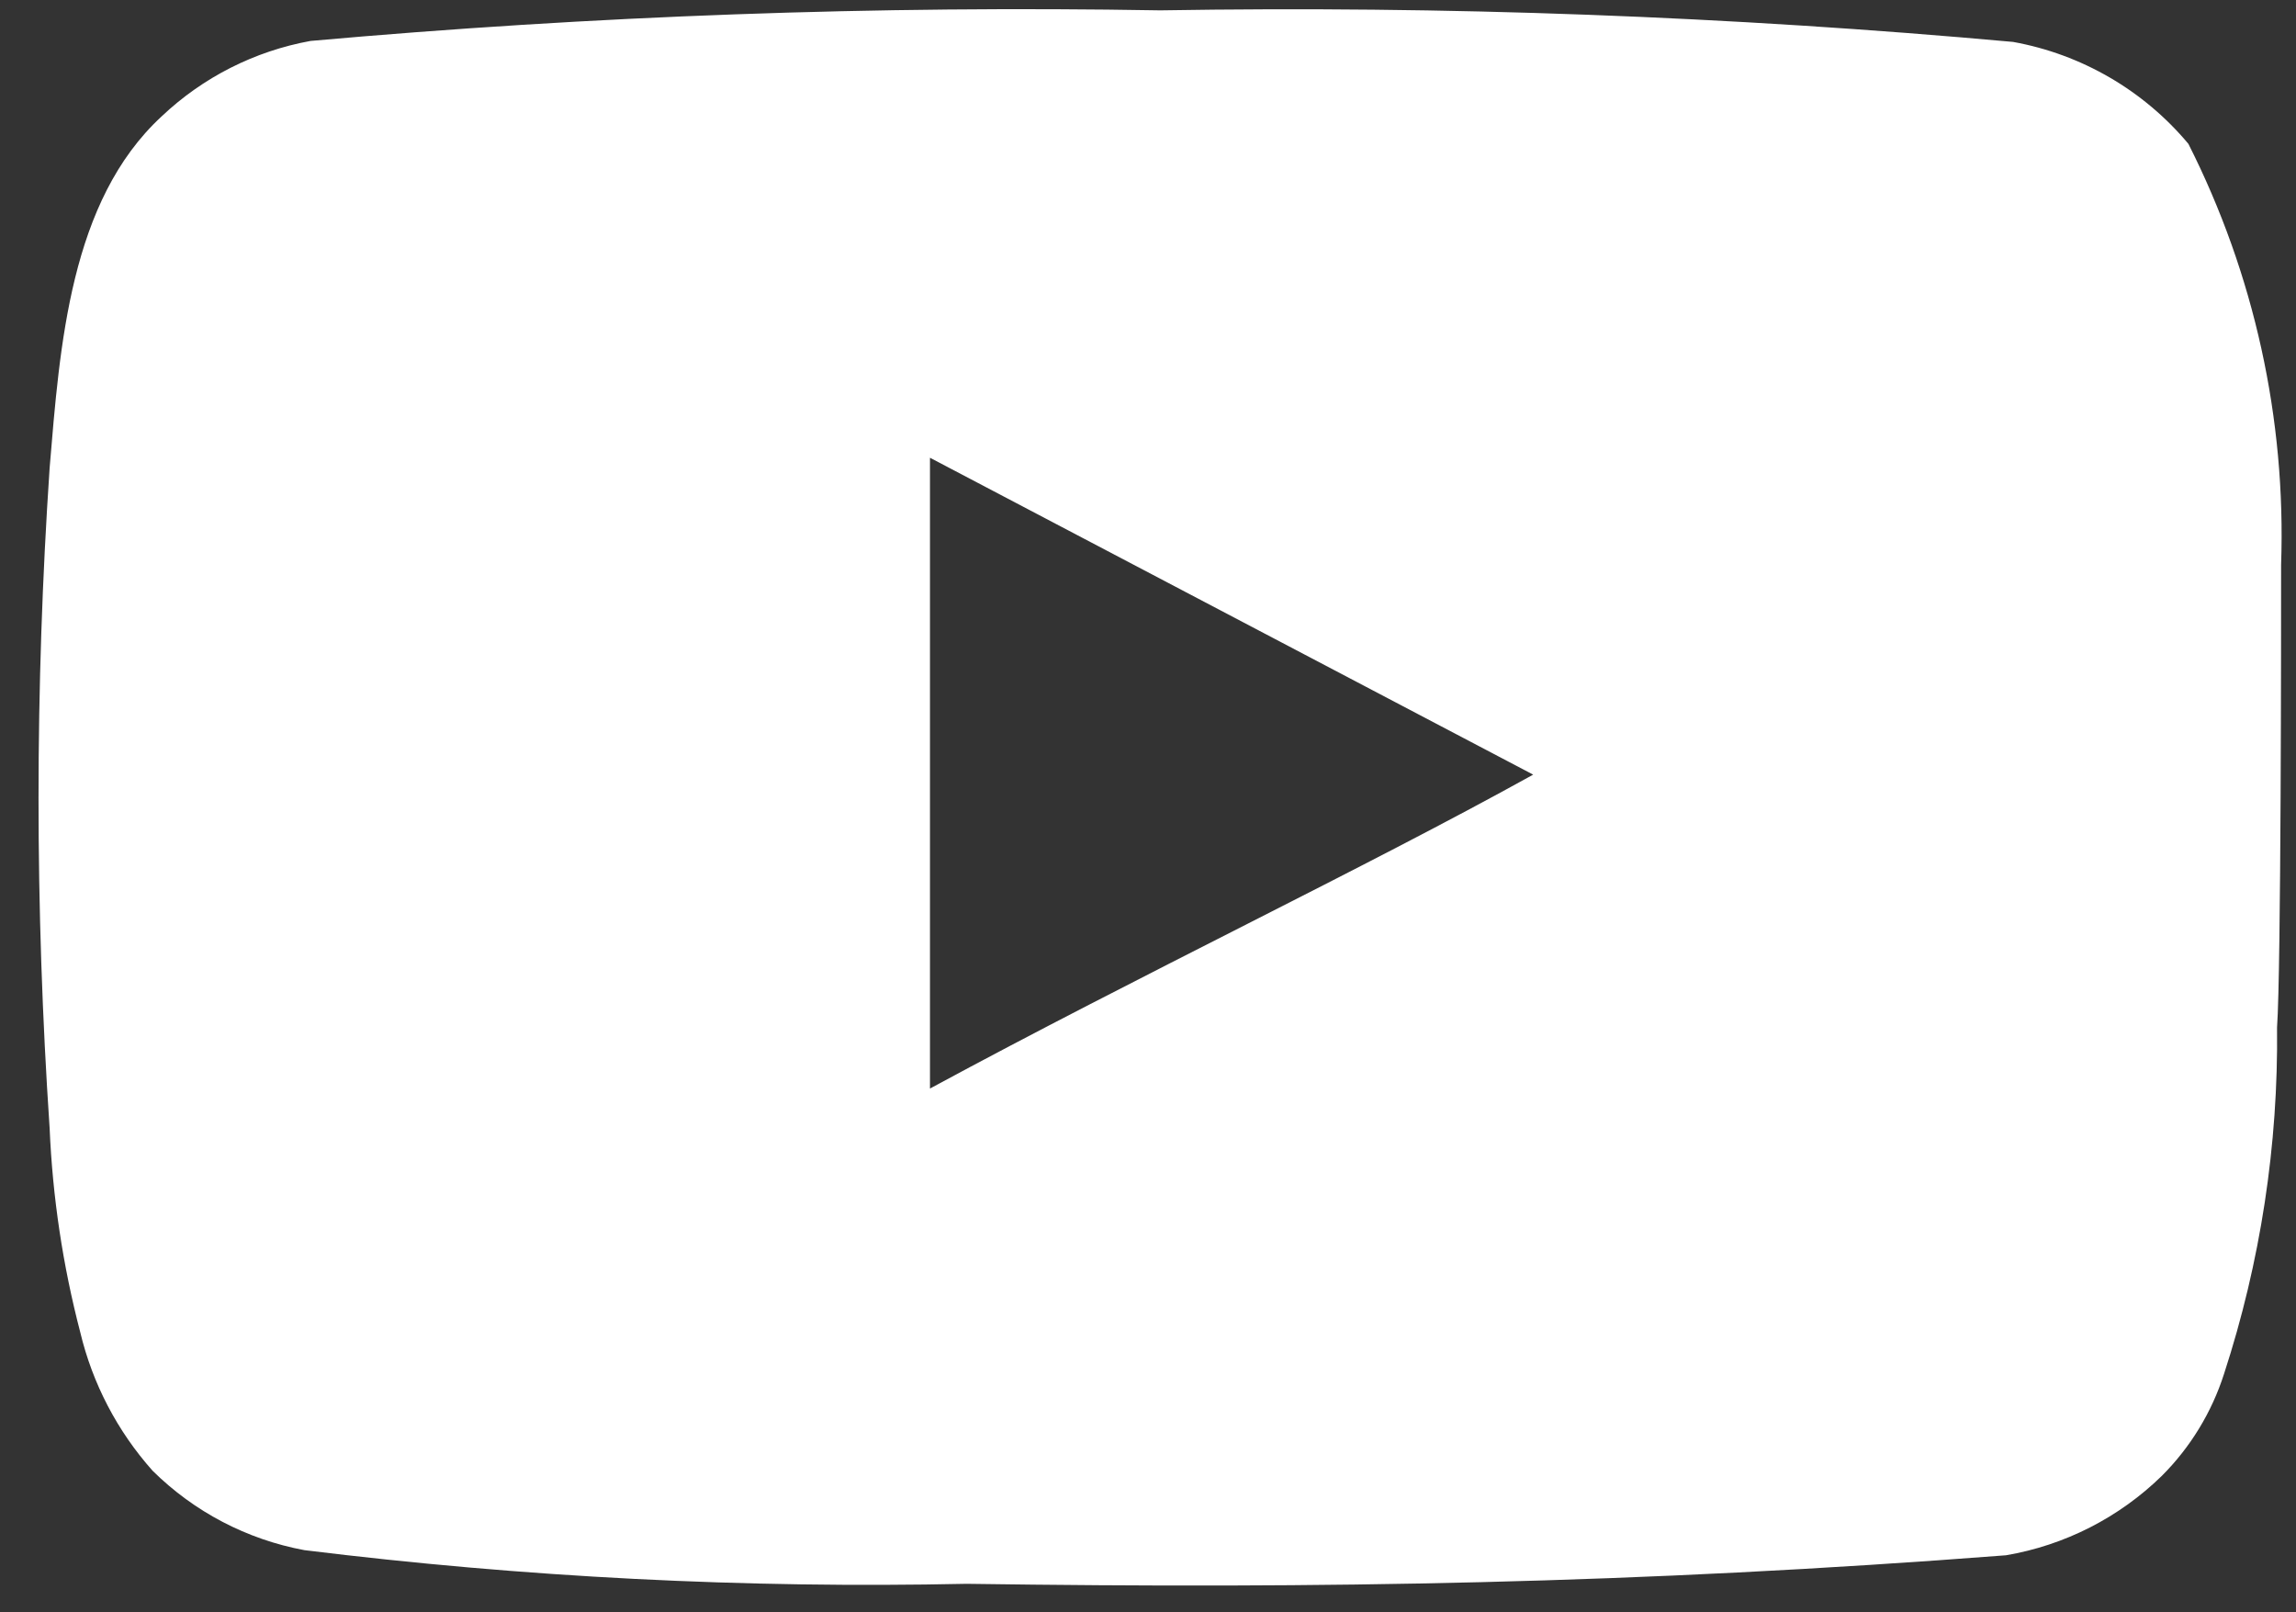 <svg width="47" height="33" viewBox="0 0 47 33" fill="none" xmlns="http://www.w3.org/2000/svg">
<rect x="0" y="0" width="47" height="33" fill="#333333" stroke="none"/>
<path d="M46.695 11.559C46.798 8.573 46.145 5.61 44.797 2.944C43.882 1.85 42.613 1.112 41.209 0.858C35.406 0.332 29.578 0.116 23.751 0.212C17.946 0.112 12.139 0.321 6.356 0.838C5.212 1.046 4.154 1.582 3.31 2.381C1.433 4.112 1.225 7.074 1.016 9.577C0.713 14.077 0.713 18.593 1.016 23.093C1.076 24.502 1.286 25.9 1.642 27.265C1.893 28.318 2.402 29.293 3.123 30.102C3.972 30.943 5.055 31.51 6.231 31.728C10.727 32.283 15.258 32.514 19.788 32.417C27.089 32.521 33.492 32.417 41.063 31.833C42.268 31.628 43.381 31.06 44.255 30.206C44.839 29.622 45.275 28.907 45.527 28.12C46.273 25.831 46.639 23.436 46.612 21.028C46.695 19.86 46.695 12.81 46.695 11.559ZM19.037 22.28V9.369L31.385 15.855C27.923 17.774 23.355 19.944 19.037 22.28Z" fill="white"/>
</svg>
